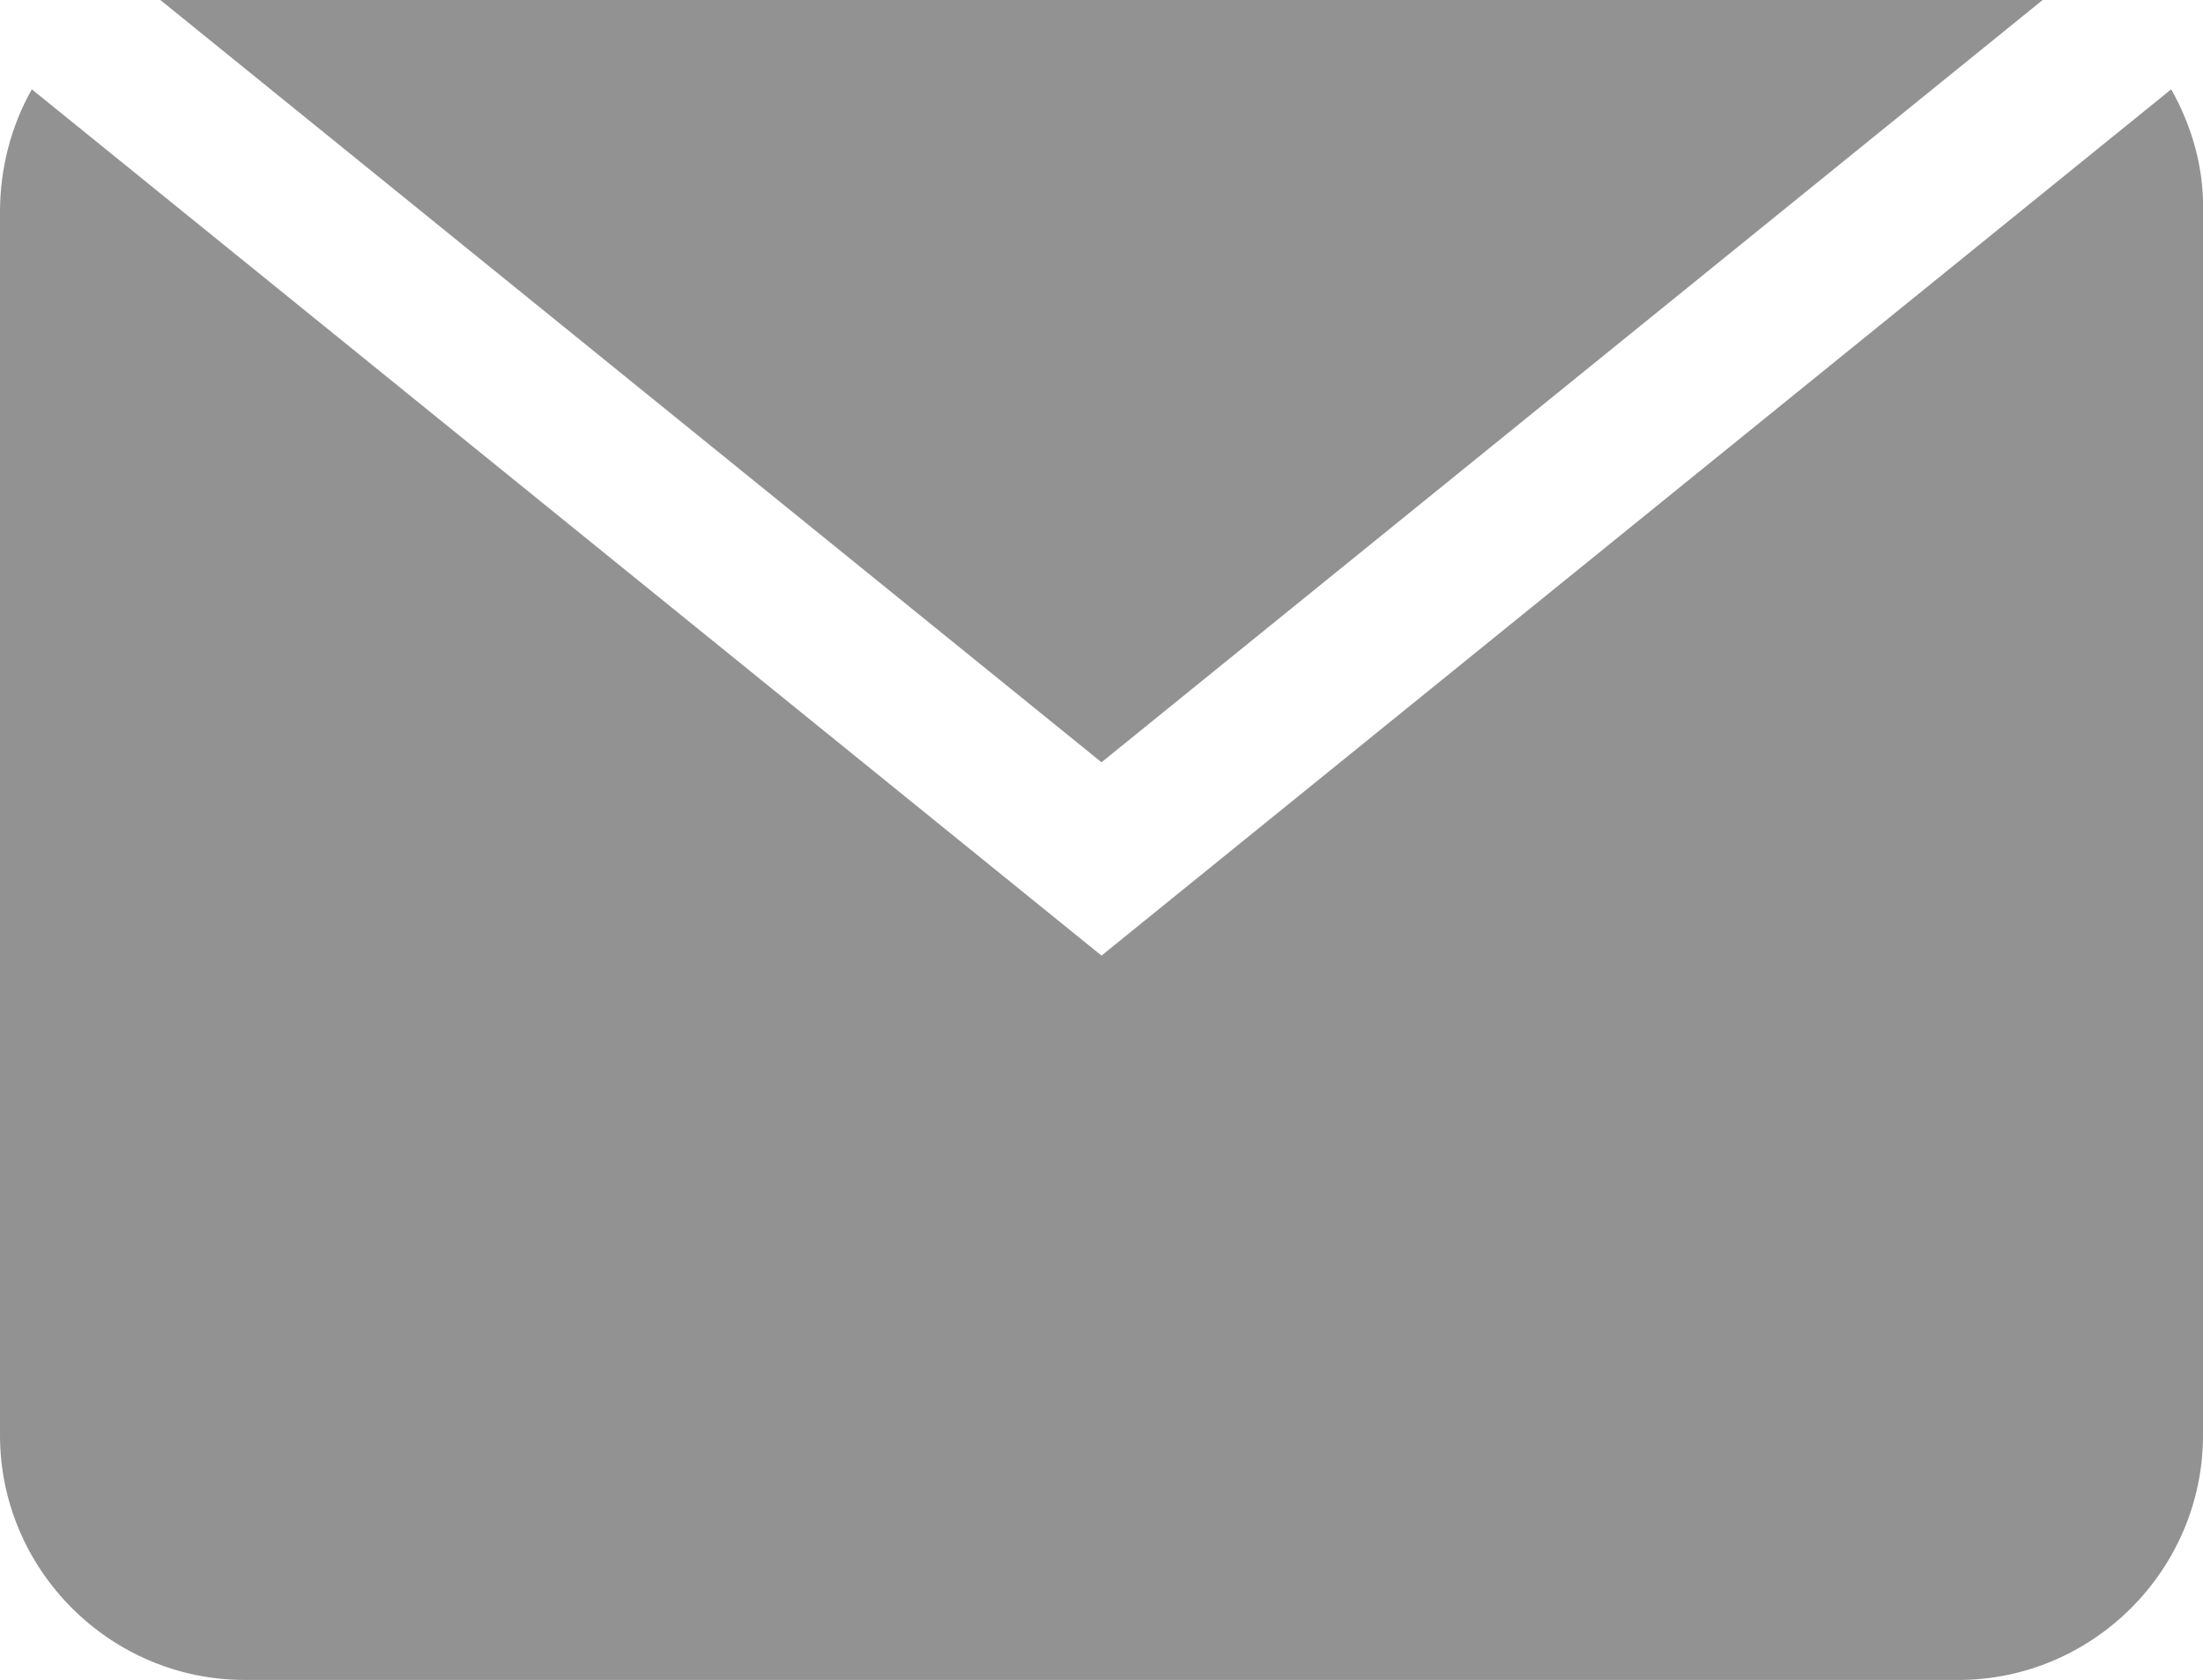 <?xml version="1.0" encoding="UTF-8"?><svg id="_レイヤー_1" xmlns="http://www.w3.org/2000/svg" viewBox="0 0 18 13.73"><defs><style>.cls-1{fill:#929292;}</style></defs><g id="ico_mail"><path id="_前面オブジェクトで型抜き_1" class="cls-1" d="M16,13.73H2C.9,13.73,0,12.83,0,11.73V1.73c0-.35.09-.7.26-1l8.74,7.08L17.74.73c.17.3.27.65.26,1v10c0,1.1-.9,2-2,2Z"/><path id="iconmonstr-email-3" class="cls-1" d="M9,6.23L1.31,0h15.38l-7.69,6.23Z"/></g></svg>
